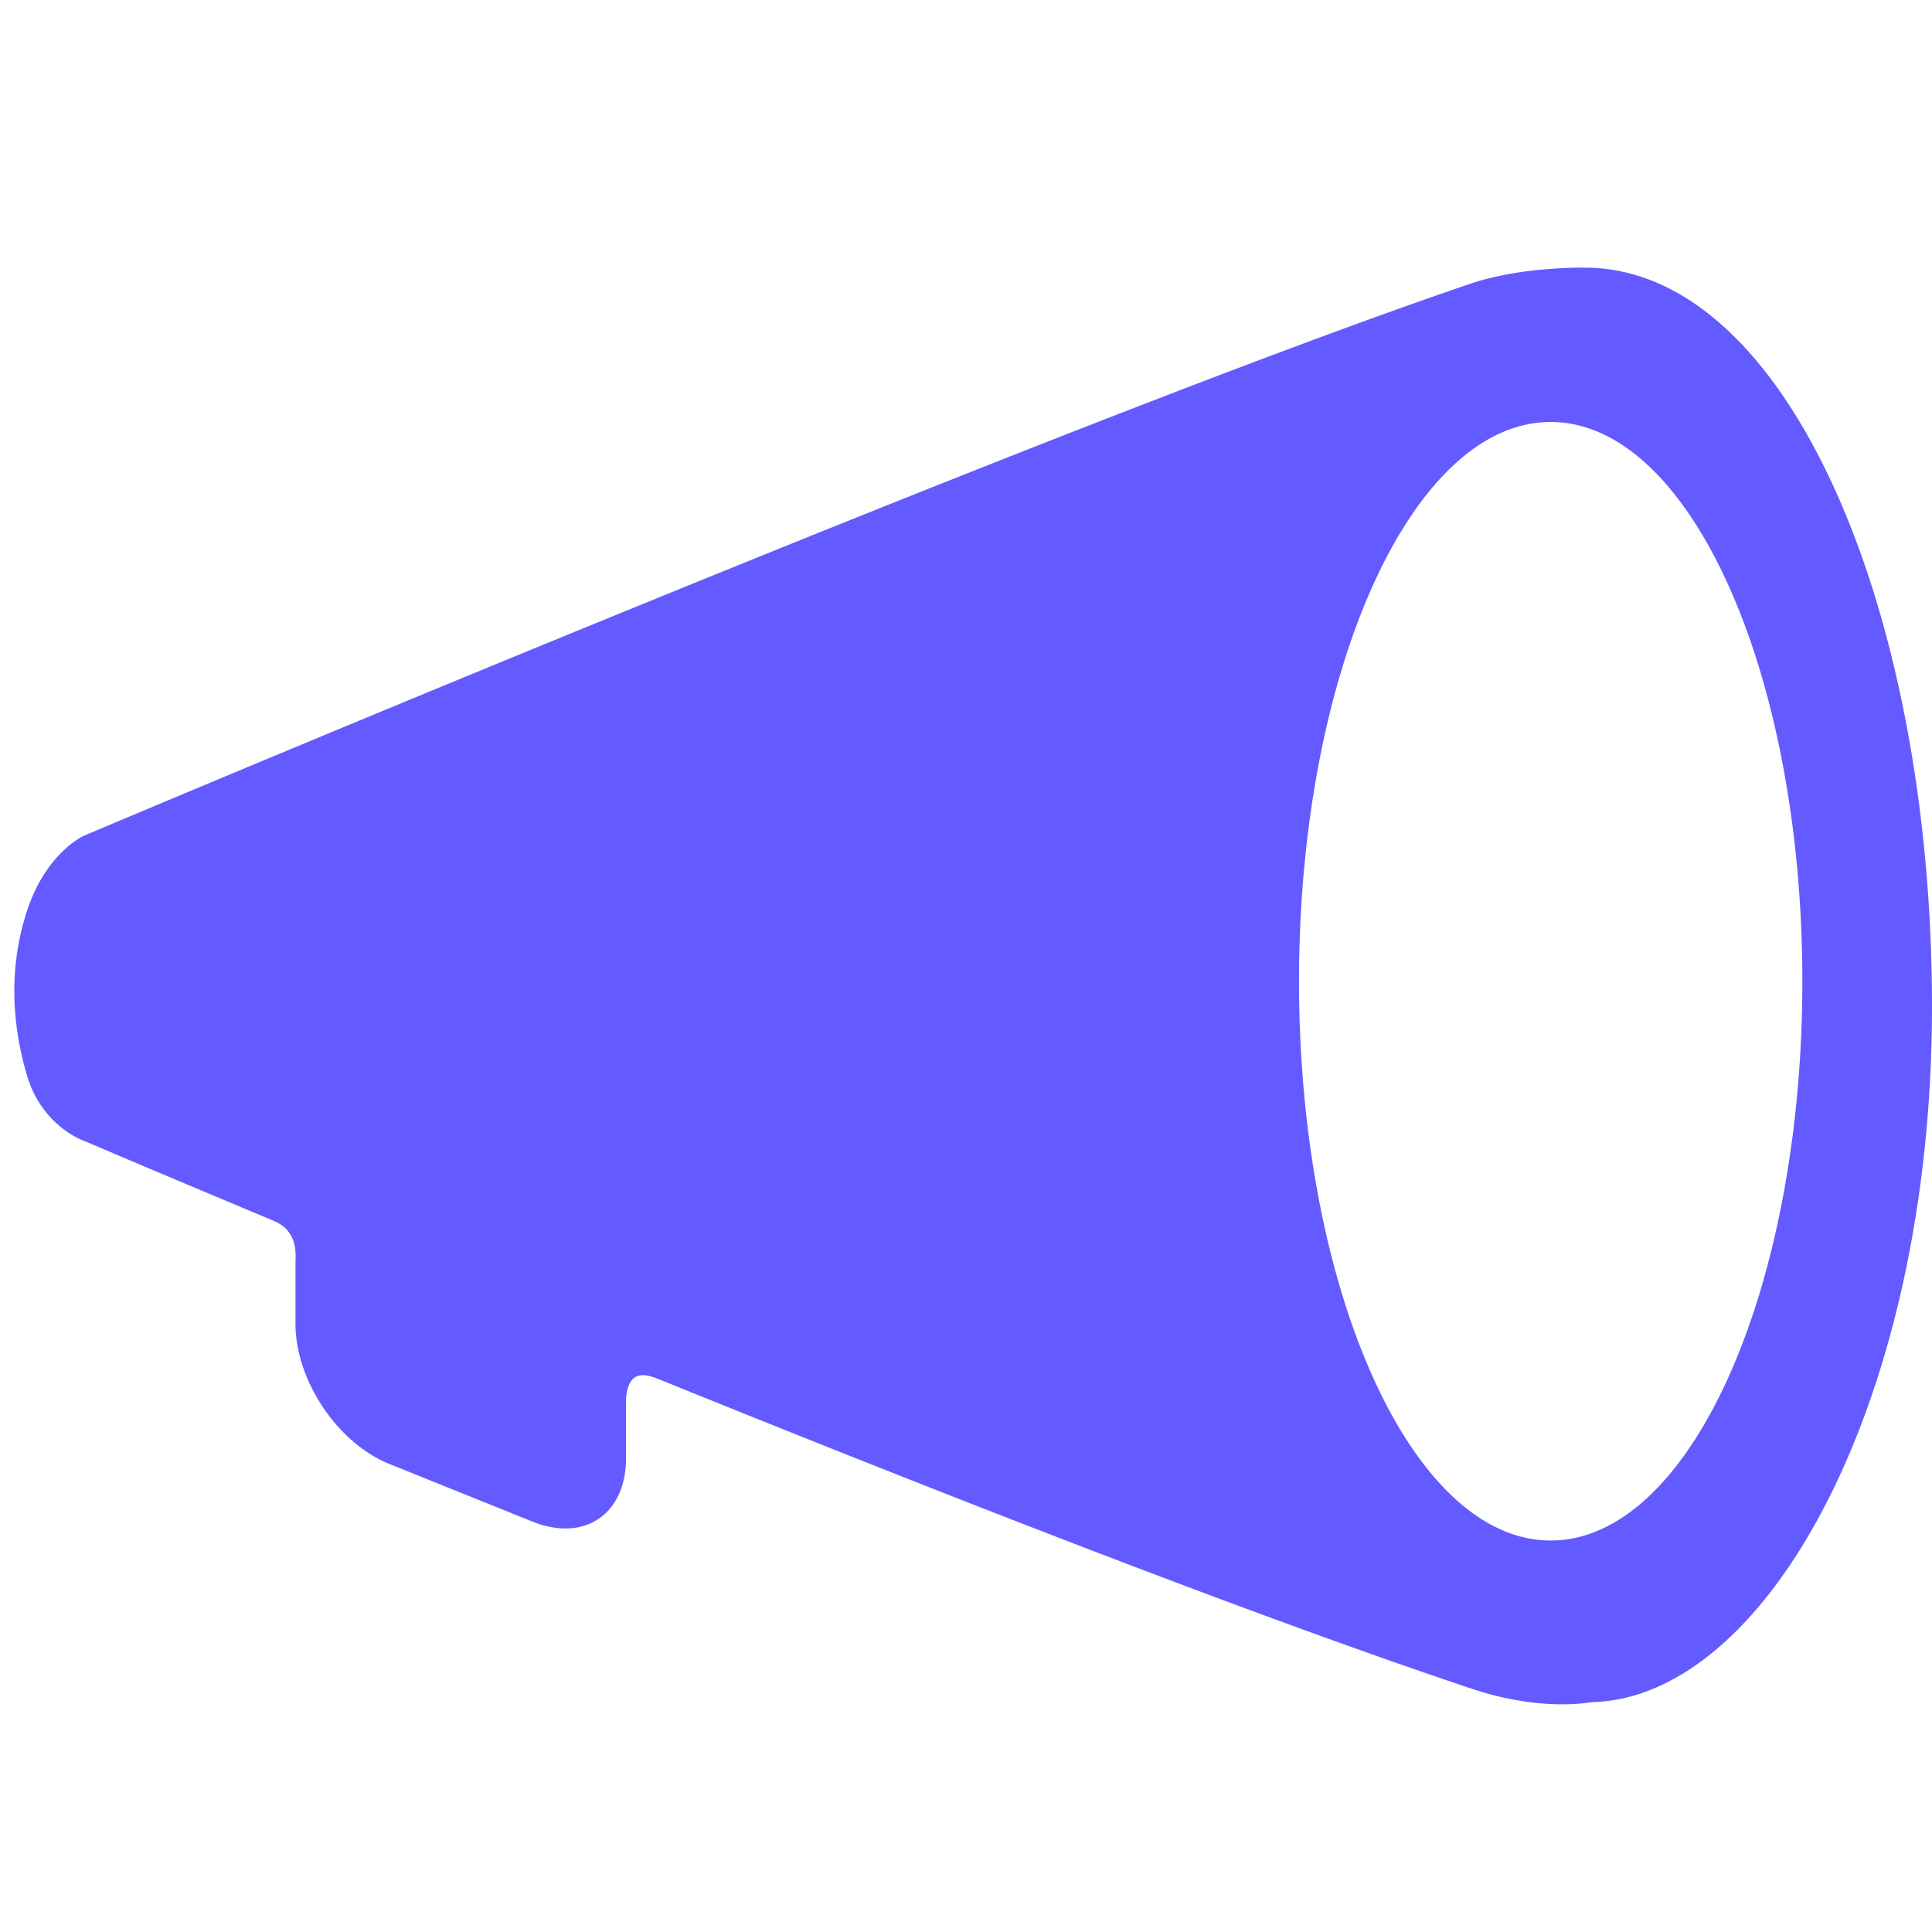 <svg xmlns:xlink="http://www.w3.org/1999/xlink" xmlns="http://www.w3.org/2000/svg" margin="[object Object]" aria-hidden="true" class="SVGInline-svg SVGInline--cleaned-svg SVG-svg Icon-svg Icon--feedback-svg Icon-color-svg Icon-color--gray600-svg" height="12" width="12" viewBox="0 0 19 19"><path d="M2.666 11.995a304.44 304.44 0 0 1-1.841-.776s-.41-.14-.558-.638c-.148-.498-.187-1.058 0-1.627.187-.57.558-.735.558-.735s9.626-4.07 13.64-5.43c.53-.179 1.18-.156 1.18-.156C17.607 2.702 19 6.034 19 9.9c0 3.866-1.62 6.808-3.354 6.84 0 0-.484.1-1.18-.135-2.189-.733-5.283-1.946-7.971-3.035-.114-.045-.31-.13-.338.177v.589c0 .56-.413.833-.923.627l-1.405-.566c-.51-.206-.923-.822-.923-1.378v-.63c.018-.29-.162-.362-.24-.394zM15.25 15.15c1.367 0 2.475-2.462 2.475-5.5s-1.108-5.5-2.475-5.5-2.475 2.462-2.475 5.5 1.108 5.5 2.475 5.5z" fill="#635bff"/></svg>